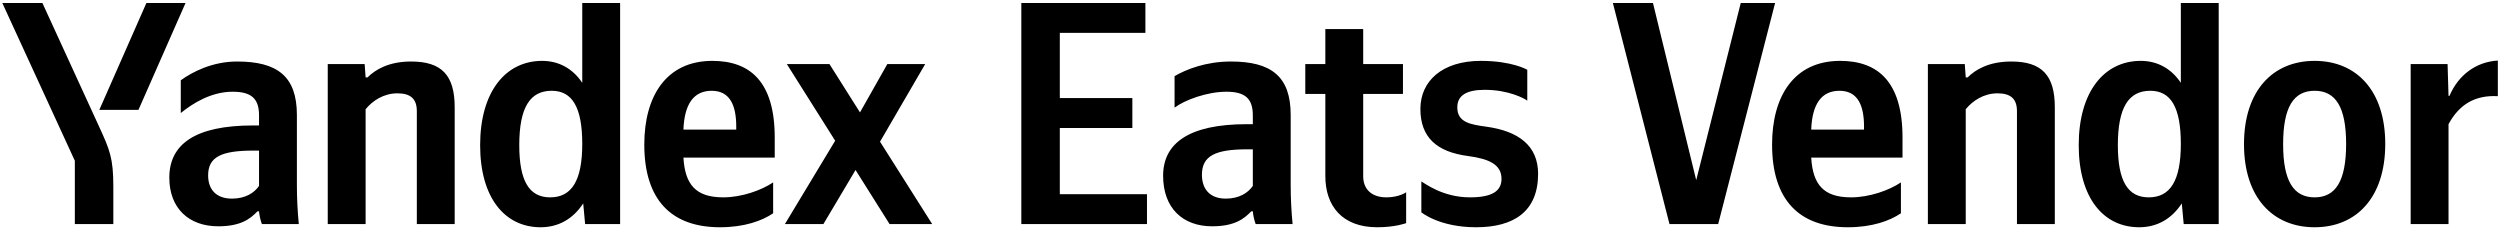 <svg width="735" height="67" viewBox="0 0 735 67" fill="none" xmlns="http://www.w3.org/2000/svg">
<path d="M33.319 65.878V54.841C33.319 46.517 32.29 44.085 29.11 37.164L12.461 0.874H0.677L22.002 47.265V65.878H33.319ZM40.708 32.3L54.55 0.874H43.046L29.204 32.3H40.708ZM158.931 66.813C164.169 66.813 168.471 64.381 171.464 59.798L172.026 65.878H182.314V0.874H171.184V24.35C168.378 20.141 164.263 17.896 159.399 17.896C148.643 17.896 141.16 26.969 141.16 42.682C141.16 58.208 148.456 66.813 158.931 66.813ZM227.303 62.698V53.625C223.842 55.964 218.043 58.021 212.618 58.021C204.481 58.021 201.394 54.187 200.927 46.33H227.77V40.437C227.77 24.07 220.568 17.896 209.438 17.896C195.876 17.896 189.422 28.278 189.422 42.495C189.422 58.863 197.466 66.813 211.683 66.813C218.791 66.813 224.029 64.943 227.303 62.698ZM87.286 33.797C87.286 22.386 81.487 18.084 69.703 18.084C62.407 18.084 56.515 21.17 53.148 23.602V33.236C56.702 30.336 62.127 26.969 68.393 26.969C73.724 26.969 76.156 28.84 76.156 33.89V36.883H74.379C57.356 36.883 49.78 42.402 49.78 52.222C49.78 61.295 55.579 66.533 64.184 66.533C70.731 66.533 73.537 64.381 75.689 62.137H76.156C76.25 63.353 76.624 64.943 76.998 65.878H87.848C87.474 62.043 87.286 58.208 87.286 54.374V33.797ZM107.489 32.113C109.547 29.588 112.82 27.437 116.842 27.437C120.771 27.437 122.548 29.12 122.548 32.674V65.878H133.678V31.552C133.678 22.199 129.937 18.084 120.864 18.084C114.223 18.084 110.295 20.515 108.05 22.76H107.489L107.209 18.832H96.359V65.878H107.489V32.113ZM261.535 65.878H274.068L258.729 41.653L272.011 18.832H260.88L252.837 33.048L243.858 18.832H231.324L245.541 41.373L230.763 65.878H242.081L251.527 49.978L261.535 65.878ZM162.205 26.688C168.191 26.688 171.184 31.459 171.184 42.308C171.184 53.251 168.004 58.021 161.737 58.021C155.658 58.021 152.665 53.345 152.665 42.682C152.665 31.552 155.845 26.688 162.205 26.688ZM209.251 26.688C214.769 26.688 216.453 31.271 216.453 37.164V38.099H200.927C201.207 30.617 203.92 26.688 209.251 26.688ZM76.156 54.654C74.753 56.712 72.134 58.395 68.206 58.395C63.529 58.395 61.191 55.683 61.191 51.568C61.191 46.143 65.026 44.272 74.566 44.272H76.156V54.654ZM300.269 0.874V65.878H337.213V57.086H311.586V37.632H332.911V28.84H311.586V9.666H336.746V0.874H300.269ZM379.462 33.797C379.462 22.386 373.663 18.084 361.878 18.084C354.489 18.084 348.69 20.422 345.323 22.386V31.645C348.316 29.401 354.863 26.969 360.568 26.969C365.9 26.969 368.332 28.84 368.332 33.89V36.509H366.554C349.532 36.509 341.956 42.121 341.956 51.661C341.956 61.201 347.755 66.533 356.36 66.533C362.907 66.533 365.713 64.381 367.864 62.137H368.332C368.425 63.353 368.799 64.943 369.173 65.878H380.023C379.649 62.043 379.462 58.208 379.462 54.374V33.797ZM368.332 54.654C366.929 56.712 364.31 58.395 360.381 58.395C355.705 58.395 353.367 55.59 353.367 51.381C353.367 45.862 357.201 43.898 366.741 43.898H368.332V54.654ZM383.756 18.832V27.624H389.649V51.755C389.649 60.547 394.606 66.813 404.894 66.813C410.319 66.813 413.405 65.597 413.405 65.597V56.525C413.405 56.525 411.348 58.021 407.607 58.021C402.93 58.021 400.779 55.309 400.779 51.848V27.624H412.47V18.832H400.779V8.543H389.649V18.832H383.756ZM433.963 66.813C445 66.813 452.202 62.23 452.202 51.1C452.202 42.869 446.497 38.567 437.05 37.257C432.373 36.603 428.445 36.041 428.445 31.552C428.445 27.998 431.251 26.408 436.489 26.408C443.691 26.408 448.274 29.027 449.022 29.588V20.515C449.022 20.515 444.626 17.896 435.366 17.896C423.956 17.896 417.595 23.882 417.595 32.02C417.595 40.344 422.365 44.646 431.532 45.862C437.985 46.704 441.446 48.481 441.446 52.596C441.446 56.244 438.546 58.021 432.186 58.021C424.049 58.021 418.811 53.812 417.876 53.345V62.417C417.876 62.417 423.114 66.813 433.963 66.813ZM505.141 65.878L521.883 0.874H511.781L498.687 52.971L485.967 0.874H474.182L490.83 65.878H505.141ZM558.871 62.698V53.625C555.411 55.964 549.612 58.021 544.187 58.021C536.05 58.021 532.963 54.187 532.496 46.33H559.339V40.437C559.339 24.07 552.137 17.896 541.007 17.896C527.445 17.896 520.991 28.278 520.991 42.495C520.991 58.863 529.035 66.813 543.252 66.813C550.36 66.813 555.598 64.943 558.871 62.698ZM540.82 26.688C546.338 26.688 548.022 31.271 548.022 37.164V38.099H532.496C532.776 30.617 535.489 26.688 540.82 26.688ZM577.926 32.113C579.984 29.588 583.257 27.437 587.279 27.437C591.208 27.437 592.985 29.12 592.985 32.674V65.878H604.115V31.552C604.115 22.199 600.374 18.084 591.301 18.084C584.66 18.084 580.732 20.515 578.487 22.76H577.926L577.645 18.832H566.796V65.878H577.926V32.113ZM628.914 66.813C634.152 66.813 638.454 64.381 641.447 59.798L642.008 65.878H652.297V0.874H641.166V24.35C638.36 20.141 634.245 17.896 629.381 17.896C618.625 17.896 611.143 26.969 611.143 42.682C611.143 58.208 618.438 66.813 628.914 66.813ZM632.187 26.688C638.173 26.688 641.166 31.459 641.166 42.308C641.166 53.251 637.986 58.021 631.72 58.021C625.64 58.021 622.647 53.345 622.647 42.682C622.647 31.552 625.827 26.688 632.187 26.688ZM680.499 17.896C668.247 17.896 659.735 26.595 659.735 42.402C659.735 58.115 668.247 66.813 680.499 66.813C692.752 66.813 701.263 58.115 701.263 42.308C701.263 26.595 692.752 17.896 680.499 17.896ZM680.499 58.021C674.326 58.021 671.24 53.251 671.24 42.402C671.24 31.459 674.326 26.688 680.499 26.688C686.672 26.688 689.759 31.459 689.759 42.308C689.759 53.251 686.672 58.021 680.499 58.021ZM719.867 36.509C722.953 30.804 727.537 27.904 734.364 28.278V17.803C728.004 18.177 722.766 22.012 720.148 28.185H719.867L719.586 18.832H708.737V65.878H719.867V36.509Z" fill="black"/>
</svg>
